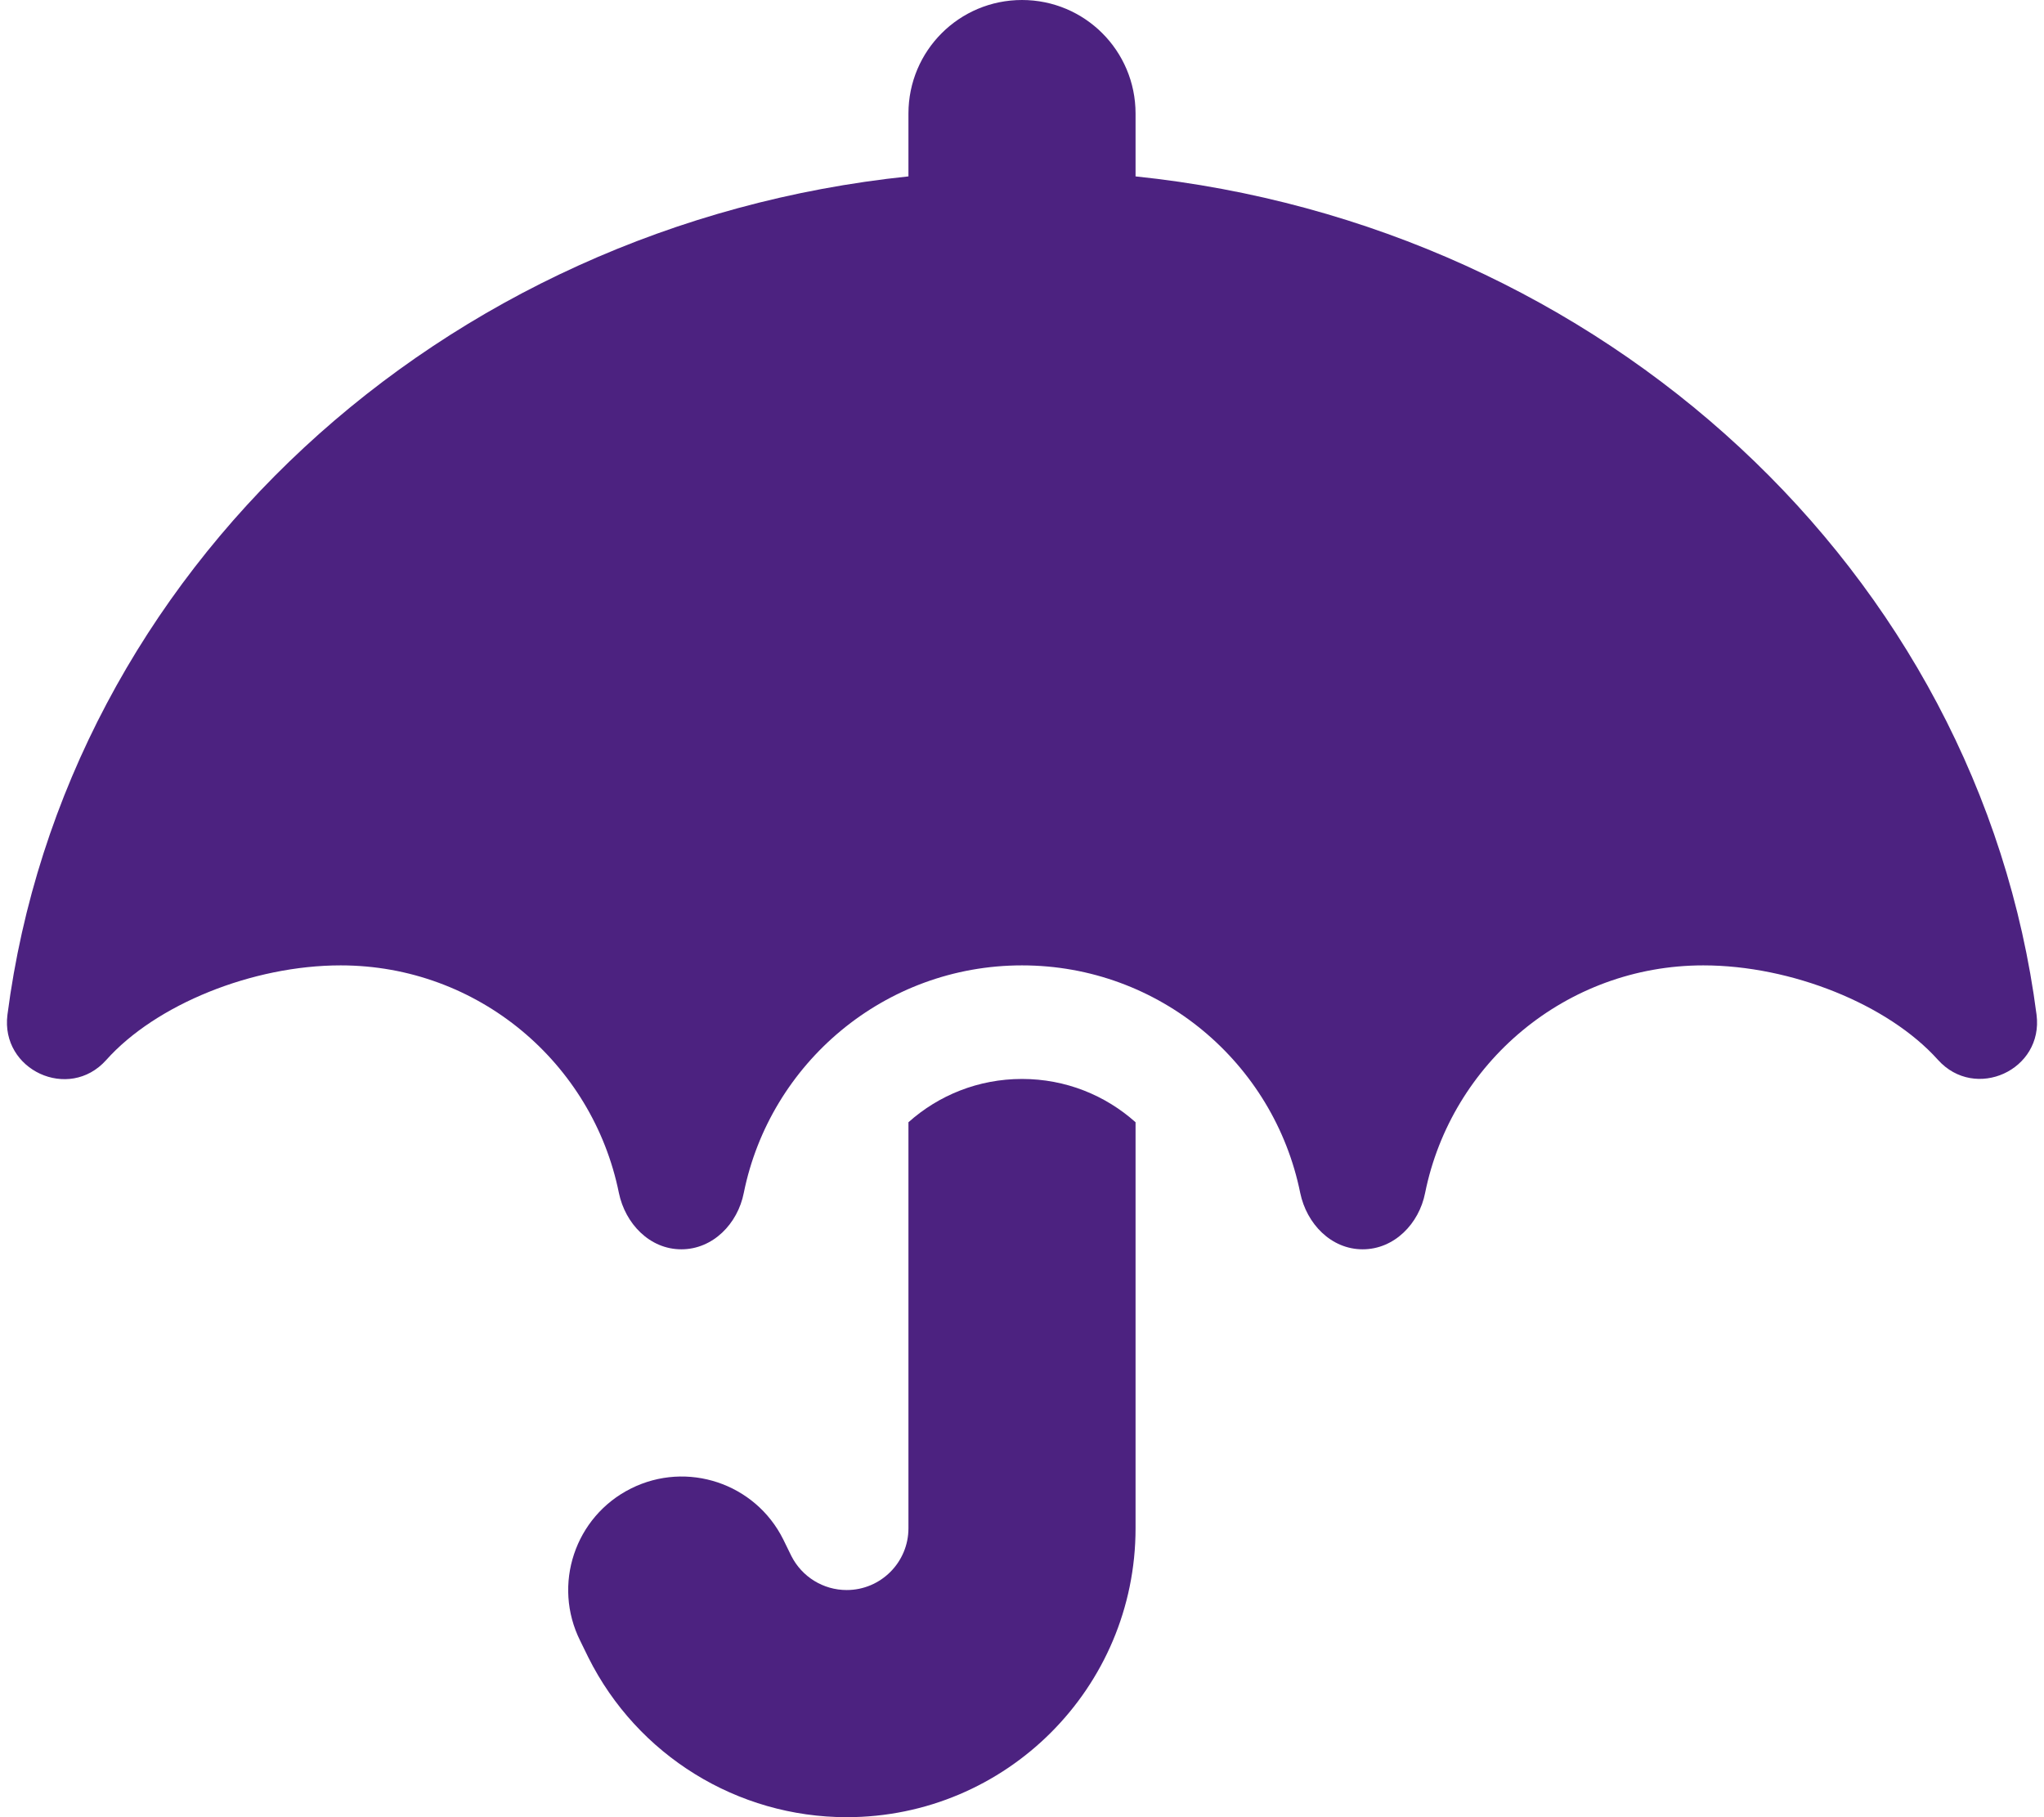 <?xml version="1.0" encoding="UTF-8"?>
<svg xmlns="http://www.w3.org/2000/svg" viewBox="0 0 576 512">
  <path d="m288 0c17.7 0 32 14.3 32 32v17.7c131.8 13.7 237.7 111.3 253.9 236.2 2 15.6-17.3 24.4-27.8 12.7-14-15.6-41.3-26.6-66.1-26.6-38.7 0-71 27.5-78.4 64.1-1.7 8.7-8.7 15.9-17.6 15.9s-15.8-7.2-17.6-15.9c-7.4-36.6-39.7-64.1-78.4-64.1s-71 27.5-78.4 64.1c-1.7 8.7-8.7 15.9-17.6 15.9s-15.8-7.2-17.6-15.9c-7.4-36.6-39.7-64.1-78.4-64.1-24.8 0-52.1 11-66.1 26.7-10.5 11.7-29.8 2.8-27.8-12.8 16.2-124.9 122.1-222.5 253.9-236.2v-17.7c0-17.7 14.3-32 32-32zm0 304c12.3 0 23.5 4.6 32 12.2v114.4c0 45-36.5 81.4-81.4 81.4-30.8 0-59-17.4-72.8-45l-2.3-4.7c-7.9-15.8-1.5-35 14.3-42.9s35-1.5 42.9 14.3l2.3 4.7c3 5.9 9 9.6 15.6 9.6 9.6 0 17.4-7.8 17.4-17.4v-114.4c8.5-7.6 19.7-12.2 32-12.2z" fill="#4c2280"></path>
</svg>
